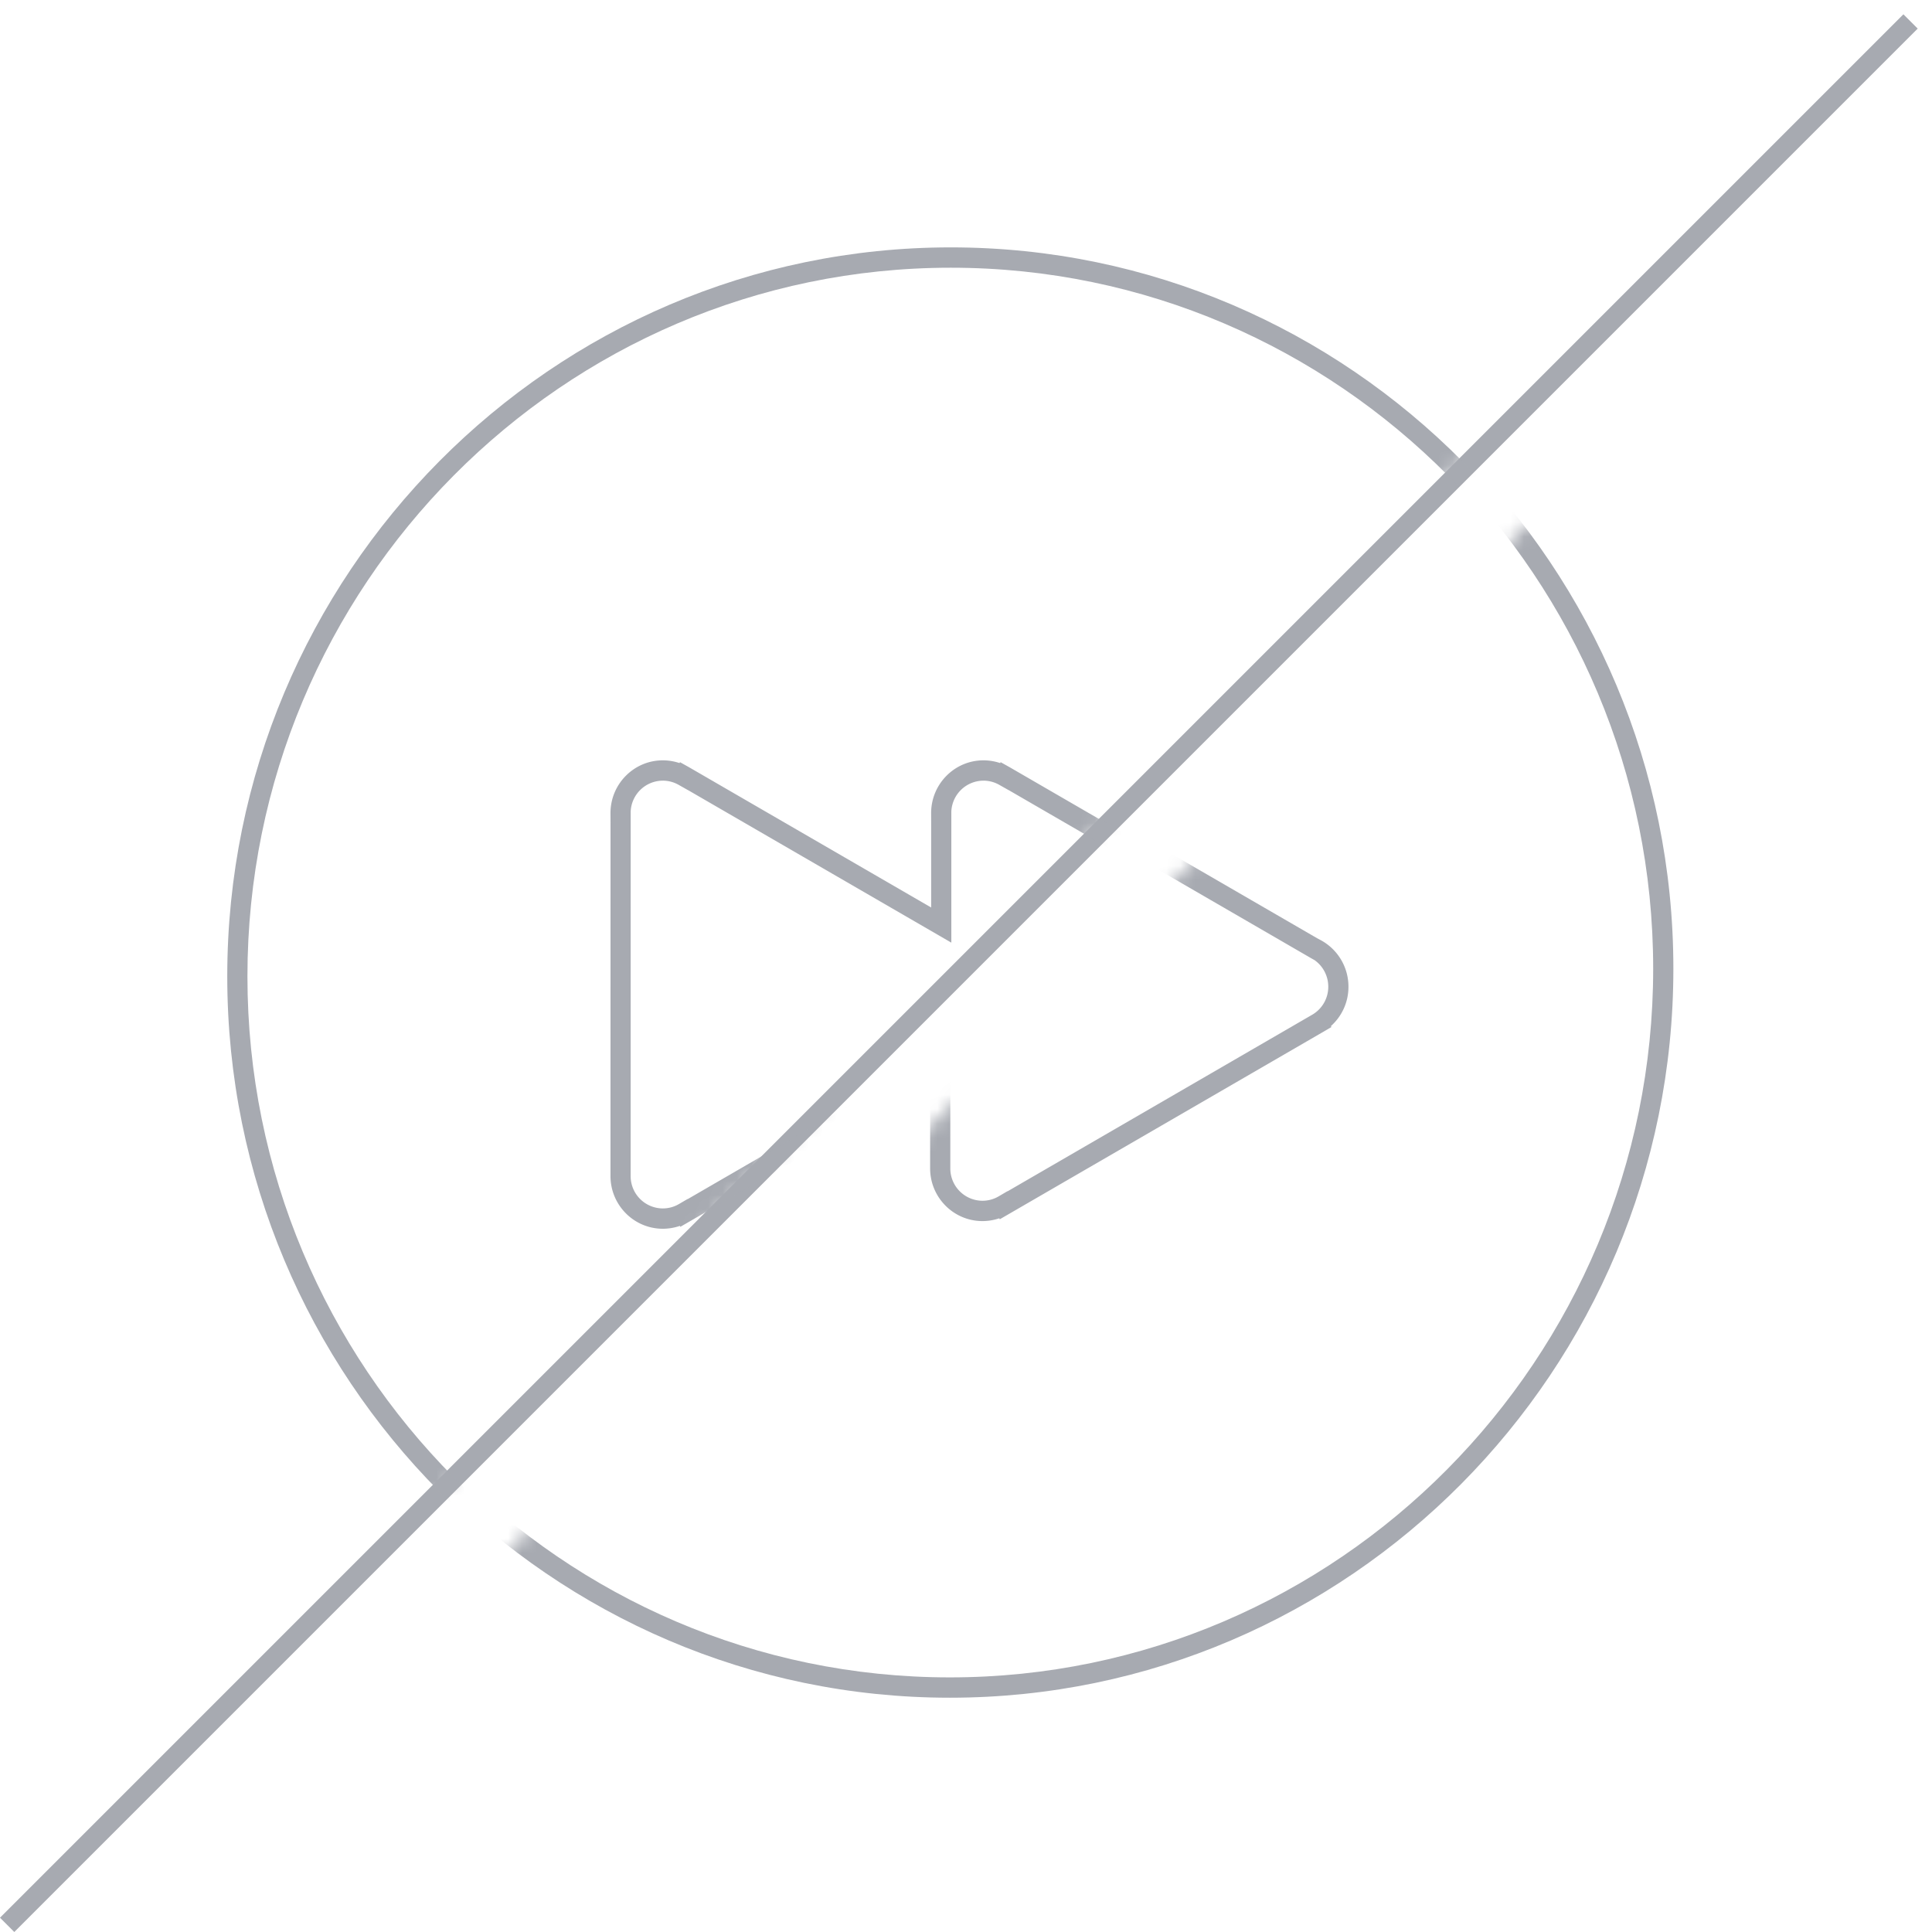 <svg xmlns="http://www.w3.org/2000/svg" width="70" height="70" viewBox="0 0 135 135">
    <path fill="#A7AAB1" d="M133.002 1L0 134.002l.998.998L134 1.998z"/>
    <g transform="translate(0 1)">
        <mask id="b" fill="#fff">
            <path d="M.168.316v133.678L132.848.316z"/>
        </mask>
        <path fill="#A7AAB1" d="M66.474 72.115v9.062c0 .605.233 1.173.657 1.6a2.23 2.23 0 0 0 2.714.358l.607-.355.005.01 21.34-12.37a2.25 2.25 0 0 0 1.086-1.938c0-.745-.362-1.437-.96-1.857l-.222-.124L70.483 54.21l-.002.002-.637-.359a2.23 2.23 0 0 0-1.125-.304 2.257 2.257 0 0 0-2.244 2.163V64.868L48.077 54.21l-.002.002-.636-.359a2.235 2.235 0 0 0-1.126-.304 2.256 2.256 0 0 0-2.244 2.163v.1l-.002 25.365a2.256 2.256 0 0 0 2.246 2.263c.396 0 .785-.105 1.125-.304l.608-.355.005.009 18.423-10.675zm2.245 12.745c-2.016 0-3.656-1.652-3.656-3.683v-6.606L47.543 84.724l-.037-.064c-.382.132-.785.2-1.192.2-2.016 0-3.656-1.652-3.656-3.683l.003-24.674-.003-.69c0-2.032 1.64-3.684 3.656-3.684.398 0 .793.065 1.167.192l.034-.063.635.355 16.916 9.8v-5.908l-.002-.693c0-2.031 1.64-3.683 3.656-3.683.398 0 .793.065 1.167.192l.034-.063.635.355 21.543 12.48.3.16a3.691 3.691 0 0 1 1.895 3.229c0 1.062-.44 2.044-1.204 2.735l.04.07-.614.36-22.567 13.077-.037-.064c-.382.132-.785.2-1.192.2z" mask="url(#b)"/>
        <mask id="d" fill="#fff">
            <path d="M.168.316v133.678L132.848.316"/>
        </mask>
        <path fill="#A7AAB1" d="M66.438 17.707c-27.1 0-49.148 22.214-49.148 49.518 0 27.304 22.048 49.518 49.148 49.518 27.101 0 49.15-22.214 49.15-49.518 0-27.304-22.049-49.518-49.15-49.518m0 100.456c-27.877 0-50.558-22.85-50.558-50.938s22.68-50.939 50.558-50.939 50.56 22.851 50.56 50.939c0 28.087-22.682 50.938-50.56 50.938" mask="url(#d)"/>
    </g>
    <g>
        <g transform="translate(0 10)">
            <mask id="f" fill="#fff">
                <path d="M.168 134.007h132.68V.322z"/>
            </mask>
            <path fill="#A7AAB1" d="M66.404 62.579v9.062a2.256 2.256 0 0 0 2.245 2.263c.397 0 .786-.105 1.126-.304l.623-.365.005.01 21.324-12.361a2.252 2.252 0 0 0 1.087-1.94c0-.744-.363-1.435-.961-1.856l-.222-.124-21.218-12.292-.001.003-.637-.36a2.232 2.232 0 0 0-1.126-.303c-1.204 0-2.19.959-2.244 2.158v9.161L48.018 44.679l-.001.002-.648-.365a2.235 2.235 0 0 0-1.126-.304A2.257 2.257 0 0 0 44 46.174v.1l-.001 25.367a2.255 2.255 0 0 0 2.245 2.263c.396 0 .786-.105 1.126-.304l.623-.365.005.01 18.407-10.666zm2.245 12.745c-2.016 0-3.656-1.652-3.656-3.683l.001-6.606-17.538 10.162-.037-.068a3.636 3.636 0 0 1-1.176.195c-2.015 0-3.656-1.652-3.656-3.683l.003-24.675-.003-.691c0-2.032 1.64-3.684 3.656-3.684.395 0 .785.064 1.156.188l.034-.065.646.362 16.916 9.8v-5.907l-.002-.694c0-2.032 1.64-3.684 3.656-3.684.399 0 .793.065 1.168.192l.033-.063.635.356 21.543 12.48.3.16a3.691 3.691 0 0 1 1.896 3.229 3.663 3.663 0 0 1-1.226 2.754l.035.067-.588.345-22.583 13.086-.037-.068a3.633 3.633 0 0 1-1.176.195z" mask="url(#f)"/>
            <mask id="h" fill="#fff">
                <path d="M.168 134.007h132.68V.322"/>
            </mask>
            <path fill="#A7AAB1" d="M66.369 8.167c-27.1 0-49.148 22.215-49.148 49.52 0 27.307 22.047 49.522 49.148 49.522 27.1 0 49.148-22.215 49.148-49.521S93.47 8.168 66.37 8.168m0 100.461c-27.878 0-50.558-22.852-50.558-50.941 0-28.089 22.68-50.941 50.558-50.941s50.558 22.852 50.558 50.94c0 28.09-22.68 50.942-50.558 50.942" mask="url(#h)"/>
        </g>
    </g>
</svg>
